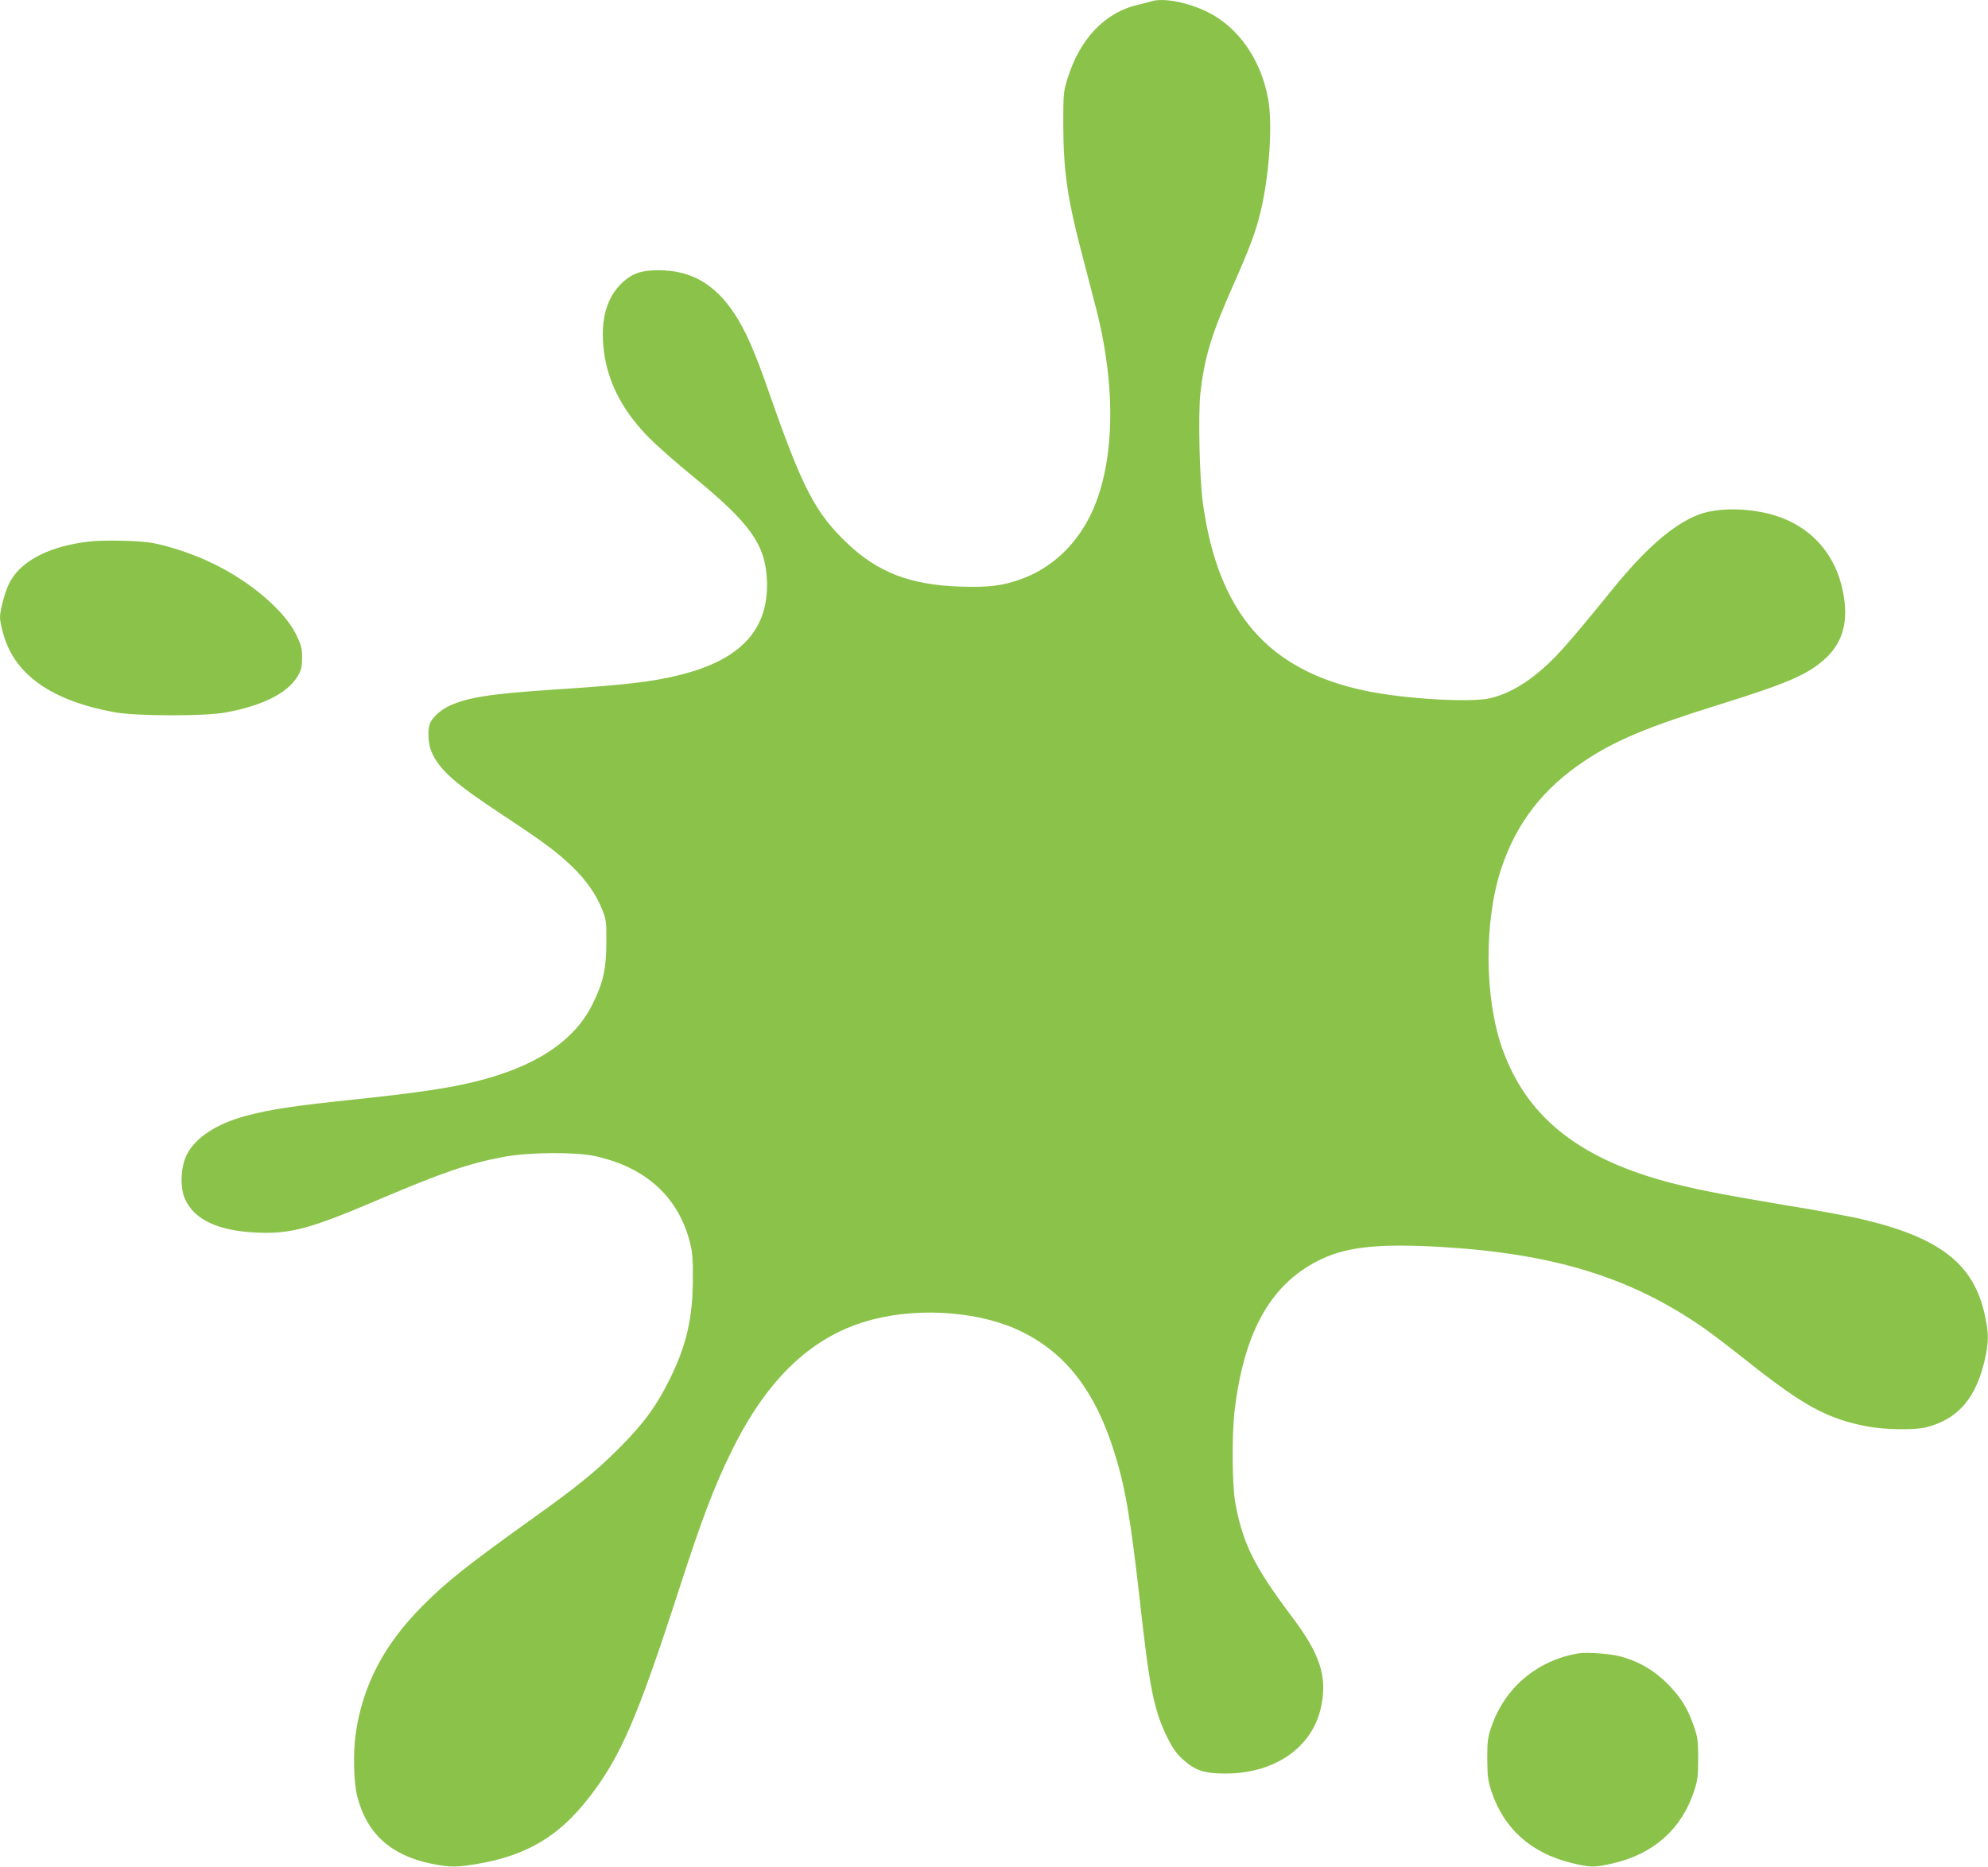 <?xml version="1.0" standalone="no"?>
<!DOCTYPE svg PUBLIC "-//W3C//DTD SVG 20010904//EN"
 "http://www.w3.org/TR/2001/REC-SVG-20010904/DTD/svg10.dtd">
<svg version="1.0" xmlns="http://www.w3.org/2000/svg"
 width="1280pt" height="1202pt" viewBox="0 0 1280 1202"
 preserveAspectRatio="xMidYMid meet">
<g transform="translate(0,1202) scale(0.1,-0.1)"
fill="#8bc34a" stroke="none">
<path d="M7410 12011 c-14 -5 -50 -14 -80 -21 -215 -49 -377 -218 -457 -477
-26 -84 -27 -98 -27 -288 1 -299 24 -468 111 -805 31 -118 76 -291 100 -385
135 -525 120 -1021 -40 -1340 -96 -192 -252 -335 -440 -403 -123 -45 -211 -55
-399 -49 -316 11 -524 91 -719 275 -210 199 -292 357 -510 982 -89 257 -150
395 -222 503 -126 190 -280 277 -487 277 -108 0 -165 -19 -228 -75 -115 -103
-155 -271 -117 -490 33 -186 128 -357 288 -518 51 -51 176 -161 279 -245 369
-302 466 -438 476 -669 13 -314 -166 -510 -557 -608 -177 -45 -350 -65 -811
-95 -408 -27 -557 -50 -675 -104 -56 -25 -112 -76 -127 -115 -16 -42 -11 -133
10 -181 50 -116 146 -202 457 -407 268 -177 347 -236 448 -332 89 -86 155
-179 194 -277 26 -65 28 -78 27 -214 -1 -173 -20 -256 -89 -396 -125 -254
-403 -426 -840 -518 -154 -32 -349 -59 -650 -91 -443 -46 -578 -67 -745 -111
-187 -51 -321 -139 -377 -248 -39 -74 -45 -210 -13 -284 58 -135 214 -208 465
-219 215 -9 343 25 772 208 425 181 595 239 823 281 159 29 456 31 580 4 325
-71 535 -260 611 -551 17 -65 21 -110 20 -235 0 -256 -41 -434 -151 -655 -87
-175 -169 -285 -329 -445 -146 -146 -267 -244 -551 -447 -426 -305 -554 -407
-711 -565 -248 -249 -384 -511 -429 -823 -17 -123 -13 -312 10 -401 60 -239
215 -380 475 -434 124 -25 168 -25 313 1 307 54 514 178 704 424 205 263 313
515 588 1365 138 426 218 636 325 855 235 484 532 762 919 860 316 80 703 47
961 -83 278 -139 462 -377 583 -752 76 -237 109 -428 172 -985 61 -553 90
-698 175 -871 34 -69 58 -104 100 -142 79 -72 138 -92 274 -92 320 0 561 168
617 429 41 195 -5 338 -188 581 -243 323 -316 471 -364 731 -21 113 -23 439
-5 594 62 521 241 831 567 981 165 77 377 97 759 75 732 -43 1229 -197 1699
-525 50 -35 174 -130 276 -211 366 -290 517 -372 778 -421 110 -20 299 -23
372 -5 212 53 330 195 385 461 20 99 19 147 -5 260 -70 330 -288 501 -790 619
-69 17 -291 58 -495 91 -420 70 -595 105 -776 154 -567 156 -894 423 -1047
856 -115 326 -117 821 -6 1157 98 295 270 517 539 695 195 130 405 218 855
358 449 140 576 195 689 296 118 107 155 243 117 435 -45 229 -190 401 -405
479 -165 60 -393 67 -525 16 -161 -62 -340 -217 -550 -476 -306 -376 -382
-462 -500 -555 -94 -76 -195 -128 -291 -151 -125 -29 -548 -5 -798 47 -631
130 -954 502 -1052 1209 -22 157 -31 575 -16 710 27 234 71 378 214 700 108
244 145 345 176 477 54 232 75 551 47 711 -41 232 -165 428 -341 537 -130 80
-323 125 -415 96z"/>
<path d="M575 8533 c-252 -29 -429 -118 -508 -254 -30 -51 -67 -182 -67 -236
0 -20 11 -73 25 -118 77 -255 313 -418 711 -491 140 -26 586 -27 721 -1 239
45 396 125 461 235 22 39 27 59 27 118 0 61 -5 80 -39 150 -76 153 -292 338
-532 454 -126 62 -283 114 -398 135 -81 14 -314 19 -401 8z"/>
<path d="M10165 1374 c-264 -43 -475 -219 -561 -469 -25 -72 -28 -94 -28 -210
1 -113 4 -140 27 -210 79 -239 254 -396 512 -460 122 -30 149 -31 267 -4 264
60 444 220 525 464 23 70 27 97 27 210 0 117 -3 138 -28 210 -37 108 -77 174
-149 252 -94 101 -201 165 -327 198 -65 17 -211 27 -265 19z"/>
</g>
</svg>
